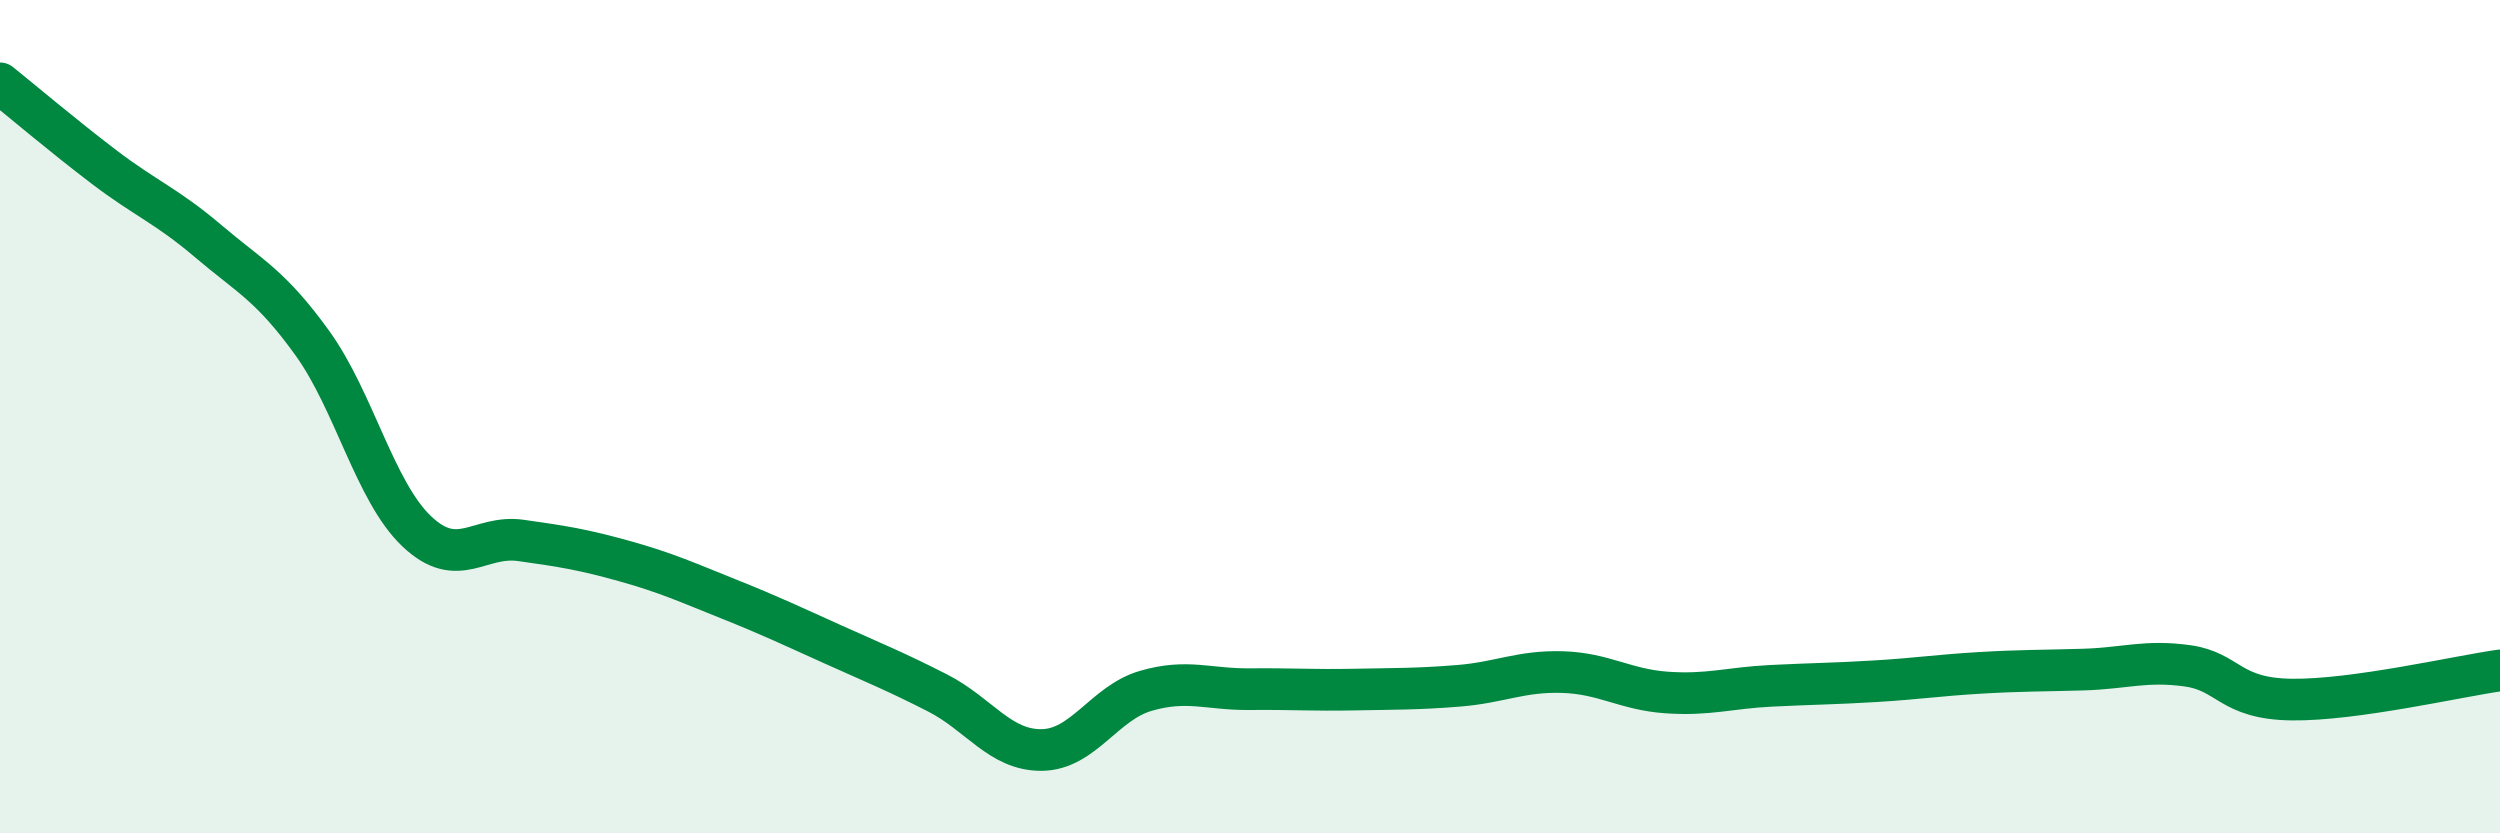 
    <svg width="60" height="20" viewBox="0 0 60 20" xmlns="http://www.w3.org/2000/svg">
      <path
        d="M 0,2 C 0.5,2.4 1.5,3.25 2.5,4.01 C 3.5,4.77 4,4.94 5,5.79 C 6,6.64 6.5,6.85 7.5,8.24 C 8.5,9.63 9,11.8 10,12.75 C 11,13.7 11.5,12.83 12.5,12.97 C 13.5,13.11 14,13.19 15,13.47 C 16,13.75 16.5,13.98 17.5,14.38 C 18.5,14.78 19,15.02 20,15.47 C 21,15.92 21.5,16.12 22.5,16.63 C 23.5,17.14 24,18.01 25,18 C 26,17.99 26.5,16.87 27.5,16.58 C 28.5,16.29 29,16.55 30,16.54 C 31,16.53 31.5,16.57 32.5,16.55 C 33.5,16.53 34,16.54 35,16.46 C 36,16.38 36.5,16.1 37.5,16.13 C 38.5,16.16 39,16.55 40,16.62 C 41,16.69 41.5,16.51 42.5,16.46 C 43.5,16.41 44,16.41 45,16.35 C 46,16.29 46.5,16.21 47.5,16.15 C 48.5,16.09 49,16.1 50,16.07 C 51,16.04 51.5,15.84 52.5,15.98 C 53.5,16.12 53.5,16.77 55,16.79 C 56.5,16.81 59,16.23 60,16.09L60 20L0 20Z"
        fill="#008740"
        opacity="0.1"
        stroke-linecap="round"
        stroke-linejoin="round"
      />
      <path
        d="M 0,2 C 0.5,2.4 1.5,3.25 2.5,4.01 C 3.5,4.77 4,4.94 5,5.79 C 6,6.64 6.5,6.85 7.5,8.24 C 8.5,9.63 9,11.8 10,12.75 C 11,13.7 11.5,12.83 12.5,12.97 C 13.5,13.11 14,13.19 15,13.47 C 16,13.75 16.5,13.98 17.5,14.38 C 18.5,14.78 19,15.02 20,15.47 C 21,15.92 21.5,16.12 22.5,16.63 C 23.5,17.14 24,18.01 25,18 C 26,17.99 26.5,16.87 27.5,16.58 C 28.5,16.29 29,16.55 30,16.54 C 31,16.53 31.5,16.57 32.5,16.55 C 33.5,16.53 34,16.54 35,16.46 C 36,16.38 36.5,16.1 37.5,16.13 C 38.5,16.16 39,16.55 40,16.62 C 41,16.69 41.5,16.51 42.5,16.46 C 43.5,16.41 44,16.41 45,16.35 C 46,16.29 46.5,16.21 47.5,16.15 C 48.5,16.09 49,16.1 50,16.07 C 51,16.04 51.5,15.84 52.5,15.98 C 53.5,16.12 53.5,16.77 55,16.79 C 56.5,16.81 59,16.23 60,16.09"
        stroke="#008740"
        stroke-width="1"
        fill="none"
        stroke-linecap="round"
        stroke-linejoin="round"
      />
    </svg>
  
